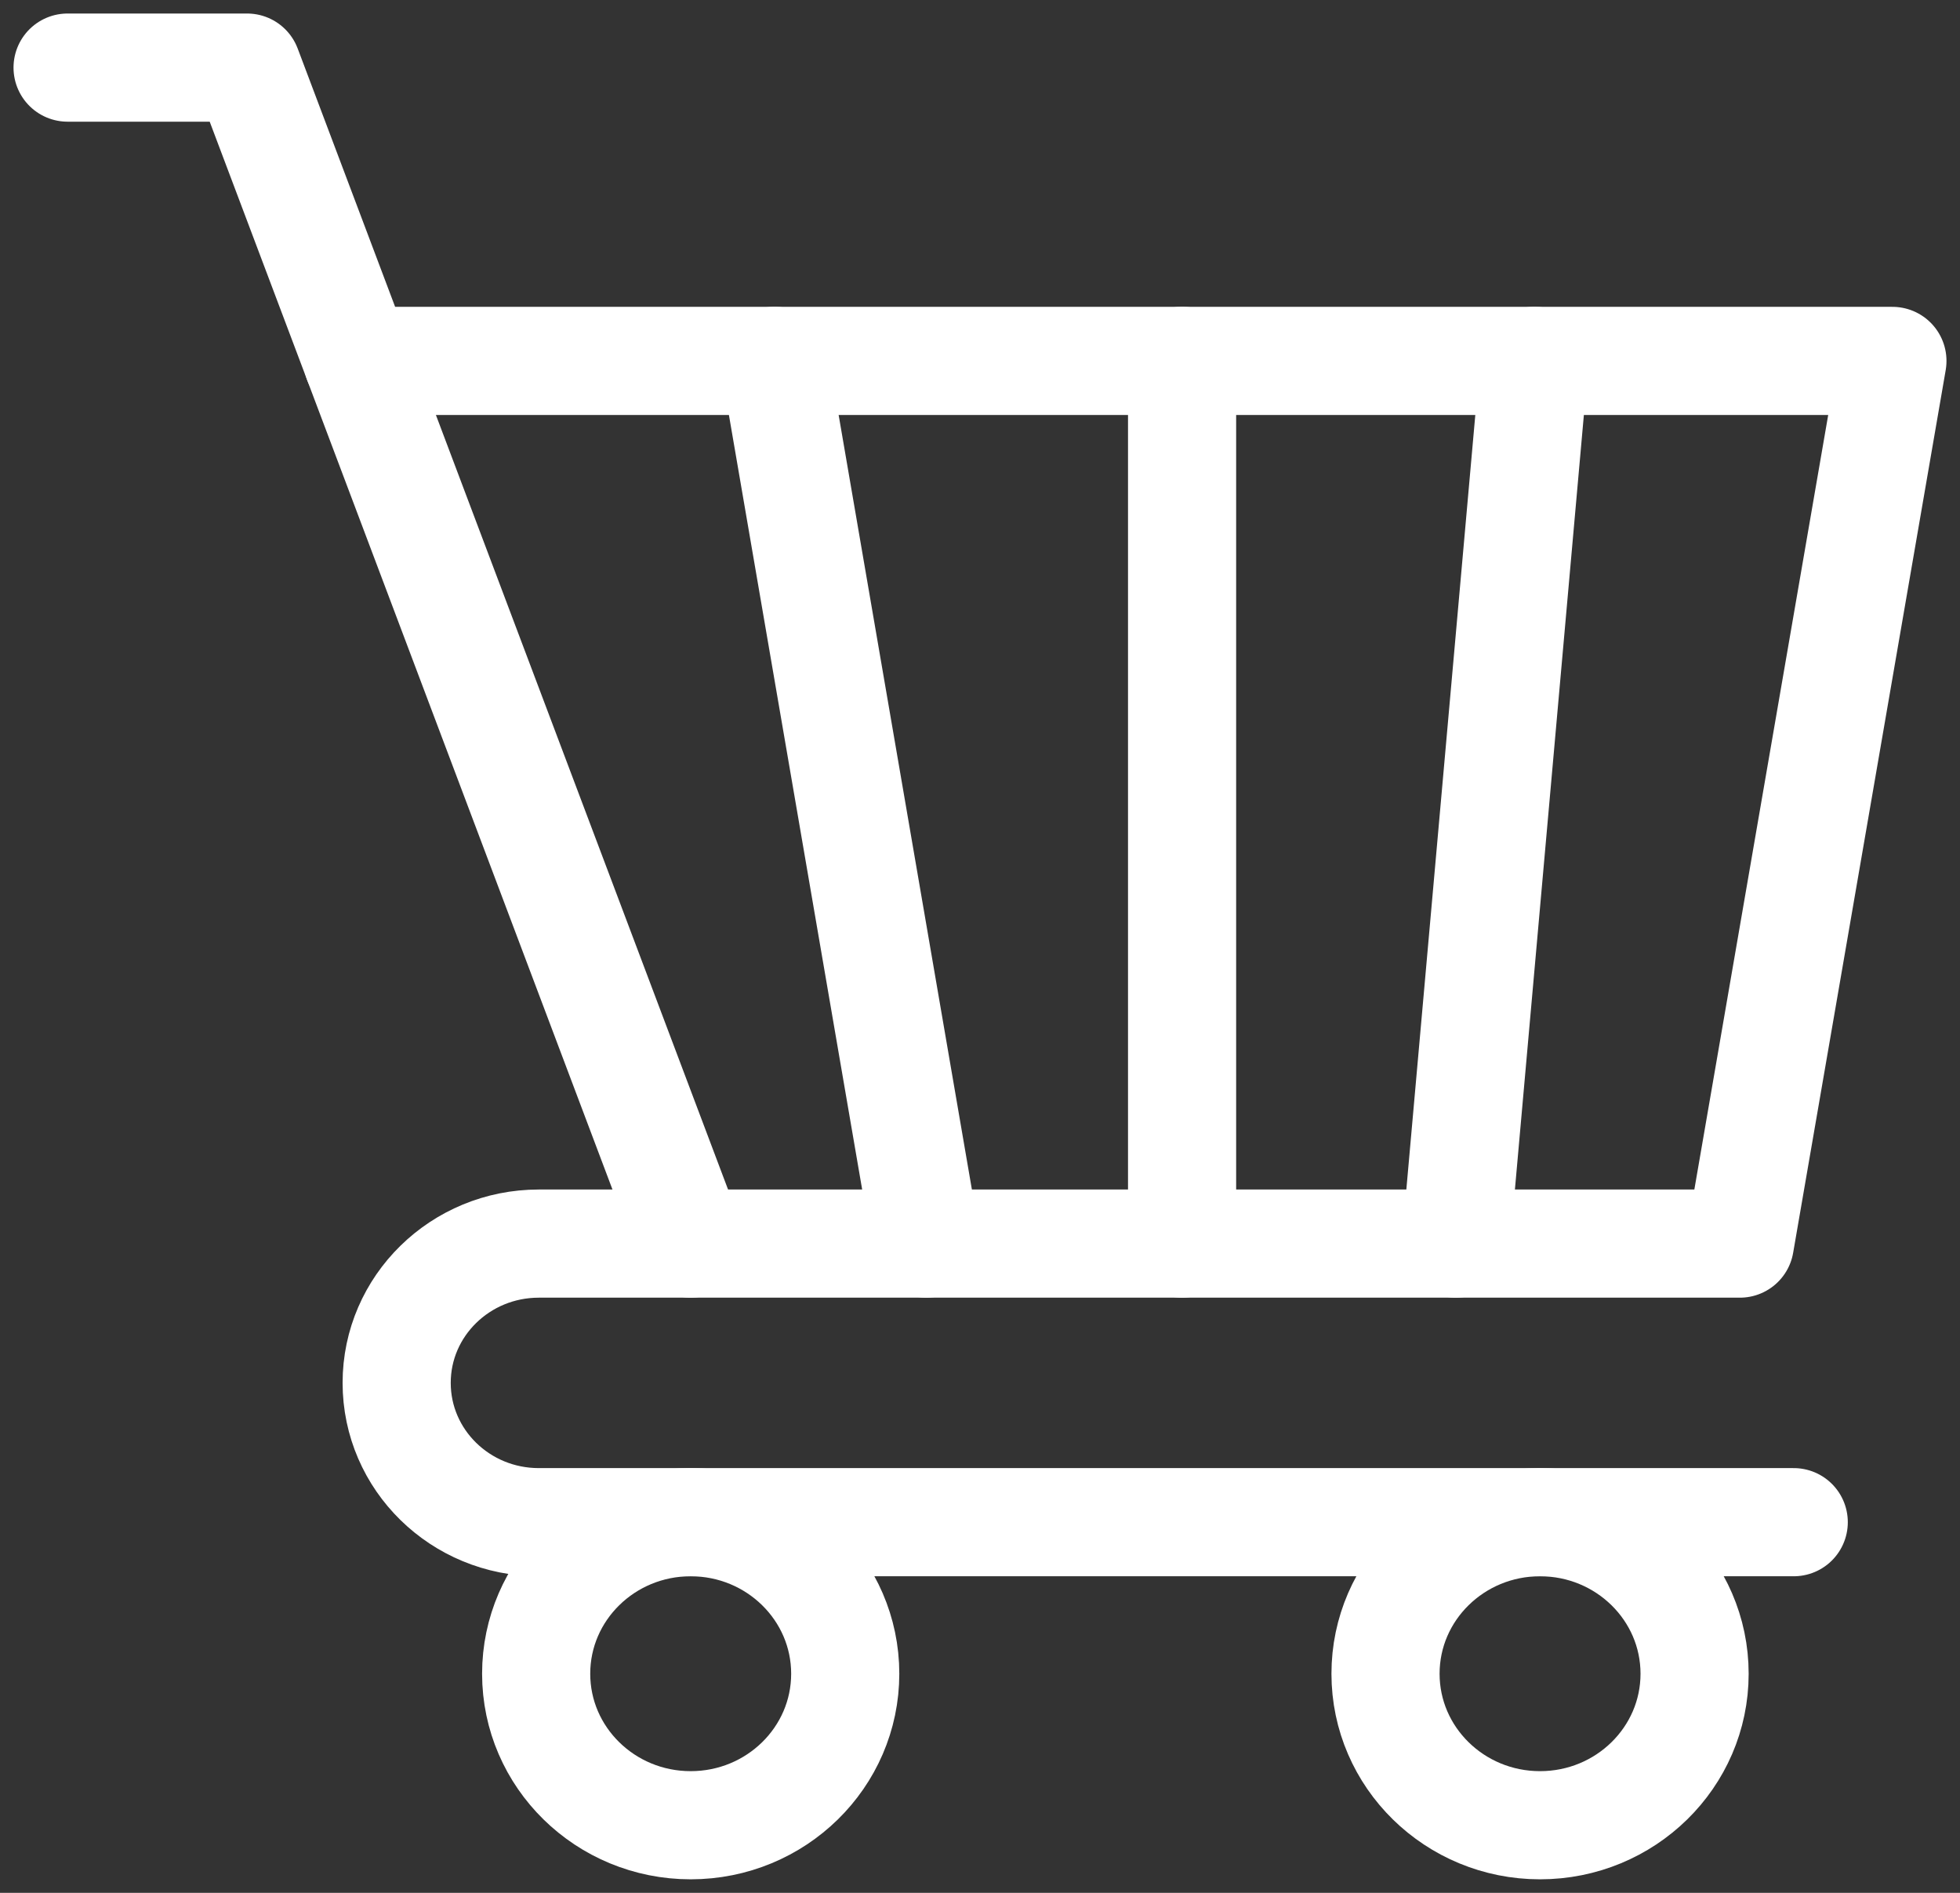 <?xml version="1.0" encoding="UTF-8"?>
<svg width="29px" height="28px" viewBox="0 0 29 28" version="1.1" xmlns="http://www.w3.org/2000/svg" xmlns:xlink="http://www.w3.org/1999/xlink">
    <rect x="0" y="0" width="29" height="28" fill="#333333" stroke="none"/>
    <title>Icon</title>
    <g id="UI-Design" stroke="none" stroke-width="1" fill="none" fill-rule="evenodd" stroke-linecap="round" stroke-linejoin="round">
        <g id="01---Dashboard---Menu-Open" transform="translate(-1496, -831)" stroke="#FFFFFF">
            <g id="Cart" transform="translate(1480, 820)">
                <g id="Icon" transform="translate(17, 12)" stroke-width="1.6">
                    <polyline id="Stroke-1" points="0 0 2.656 0 9.219 17.396"></polyline>
                    <path d="M11.506,23.759 C11.506,22.521 10.482,21.517 9.219,21.517 C7.957,21.517 6.933,22.521 6.933,23.759 C6.933,24.997 7.957,26 9.219,26 C10.482,26 11.506,24.997 11.506,23.759 Z" id="Stroke-3"></path>
                    <path d="M24.073,23.759 C24.073,22.521 23.049,21.517 21.786,21.517 C20.524,21.517 19.5,22.521 19.5,23.759 C19.5,24.997 20.524,26 21.786,26 C23.049,26 24.073,24.997 24.073,23.759 Z" id="Stroke-5"></path>
                    <path d="M25.54,21.517 L6.972,21.517 C5.81,21.517 4.869,20.595 4.869,19.456 L4.869,19.456 C4.869,18.319 5.81,17.396 6.972,17.396 L24.743,17.396 L27,4.339 L4.293,4.339" id="Stroke-7"></path>
                    <line x1="10.459" y1="4.338" x2="12.706" y2="17.396" id="Stroke-9"></line>
                    <line x1="16.49" y1="4.338" x2="16.49" y2="17.396" id="Stroke-11"></line>
                    <line x1="21.703" y1="4.338" x2="20.54" y2="17.396" id="Stroke-13"></line>
                </g>
            </g>
        </g>
    </g>
</svg>